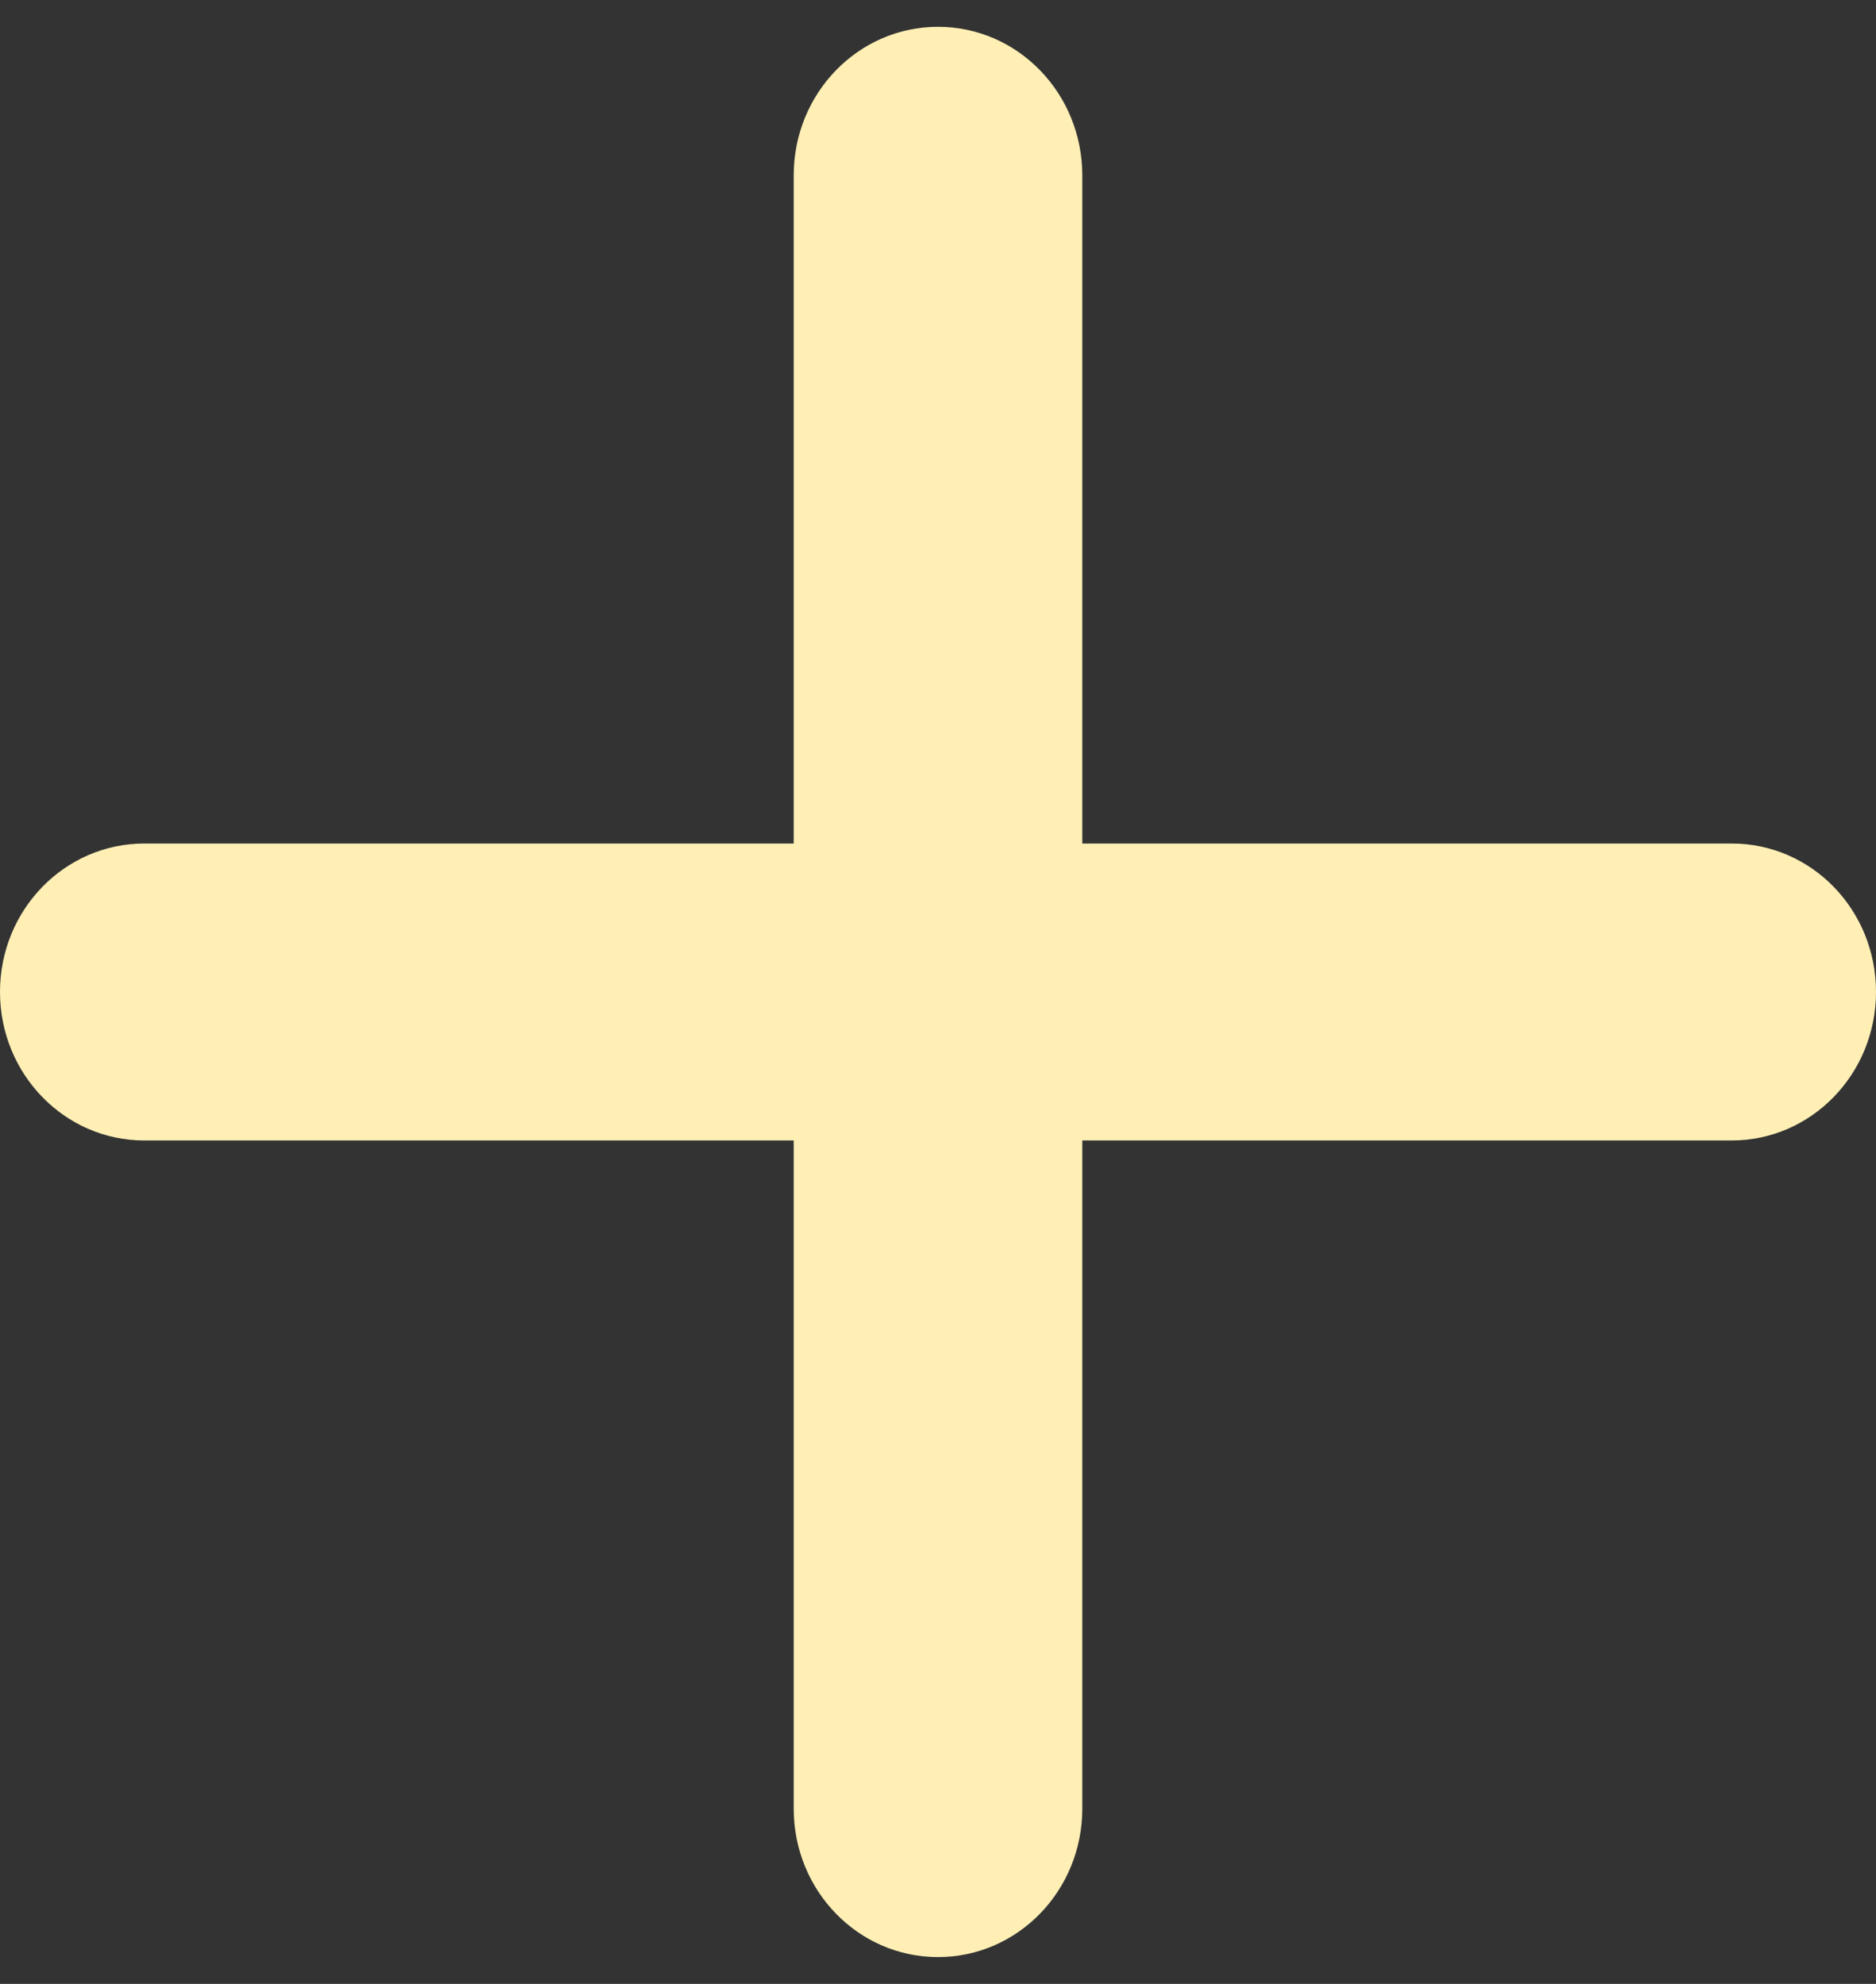 <svg width="35" height="37" viewBox="0 0 35 37" fill="none" xmlns="http://www.w3.org/2000/svg">
<rect x="0" y="0" width="35" height="37" fill="#333333" stroke="none"/>
<path d="M35 18.5C35 20.031 33.794 21.27 32.308 21.27H20.192V33.732C20.192 35.263 18.987 36.5 17.5 36.5C16.013 36.5 14.808 35.263 14.808 33.732V21.27H2.692C1.206 21.27 0 20.031 0 18.5C0 16.969 1.206 15.732 2.692 15.732H14.808V3.27C14.808 1.739 16.013 0.5 17.5 0.5C18.987 0.5 20.192 1.739 20.192 3.27V15.732H32.308C33.797 15.731 35 16.968 35 18.5Z" fill="#FFEFB5"/>
</svg>
